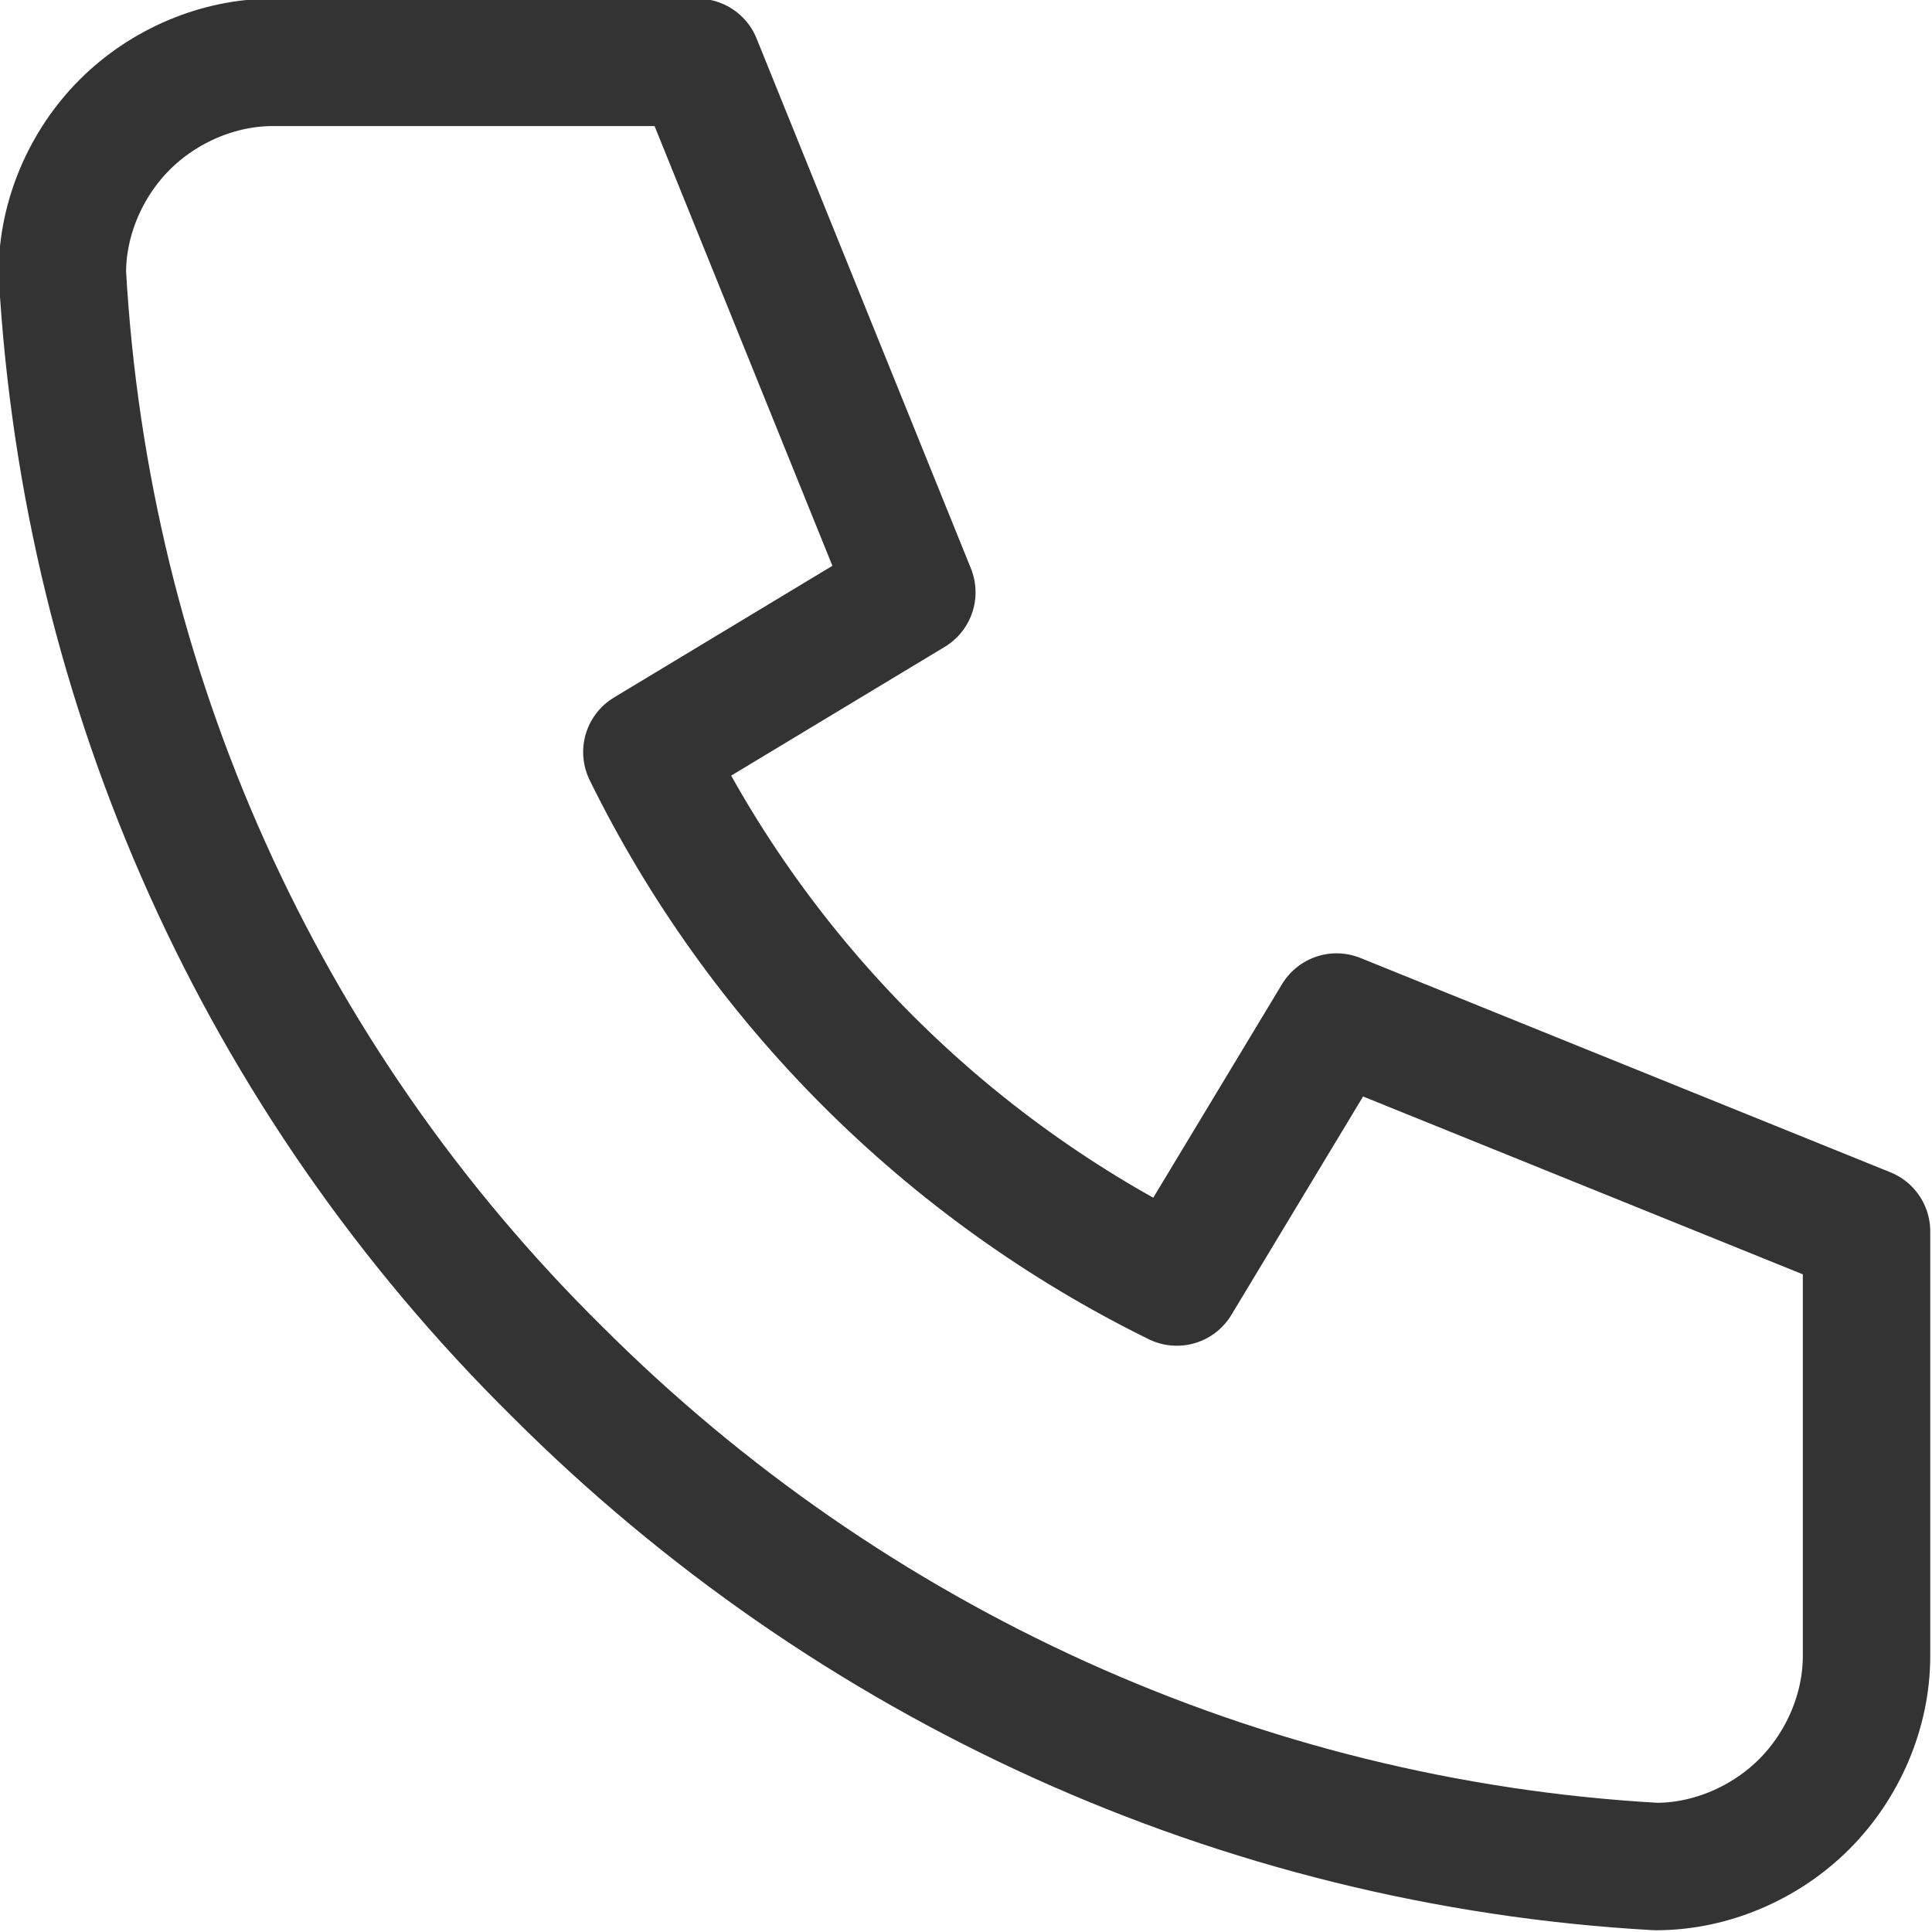<svg width="4.958" height="4.958" viewBox="0 0 4.958 4.958" fill="none" xmlns="http://www.w3.org/2000/svg"
  xmlns:xlink="http://www.w3.org/1999/xlink">
  <defs />
  <path id="Vector"
    d="M1.79 0.16L2.34 1.52L1.66 1.93C1.95 2.52 2.43 3 3.02 3.29L3.43 2.61L4.79 3.16L4.79 4.25C4.79 4.39 4.73 4.53 4.63 4.63C4.53 4.73 4.39 4.79 4.25 4.79C3.18 4.73 2.18 4.27 1.43 3.52C0.67 2.77 0.22 1.77 0.16 0.7C0.16 0.56 0.22 0.42 0.32 0.32C0.42 0.22 0.56 0.16 0.7 0.16L1.79 0.16Z"
    stroke="#333333" stroke-opacity="1" stroke-width="0.327" stroke-linejoin="round" />
</svg>